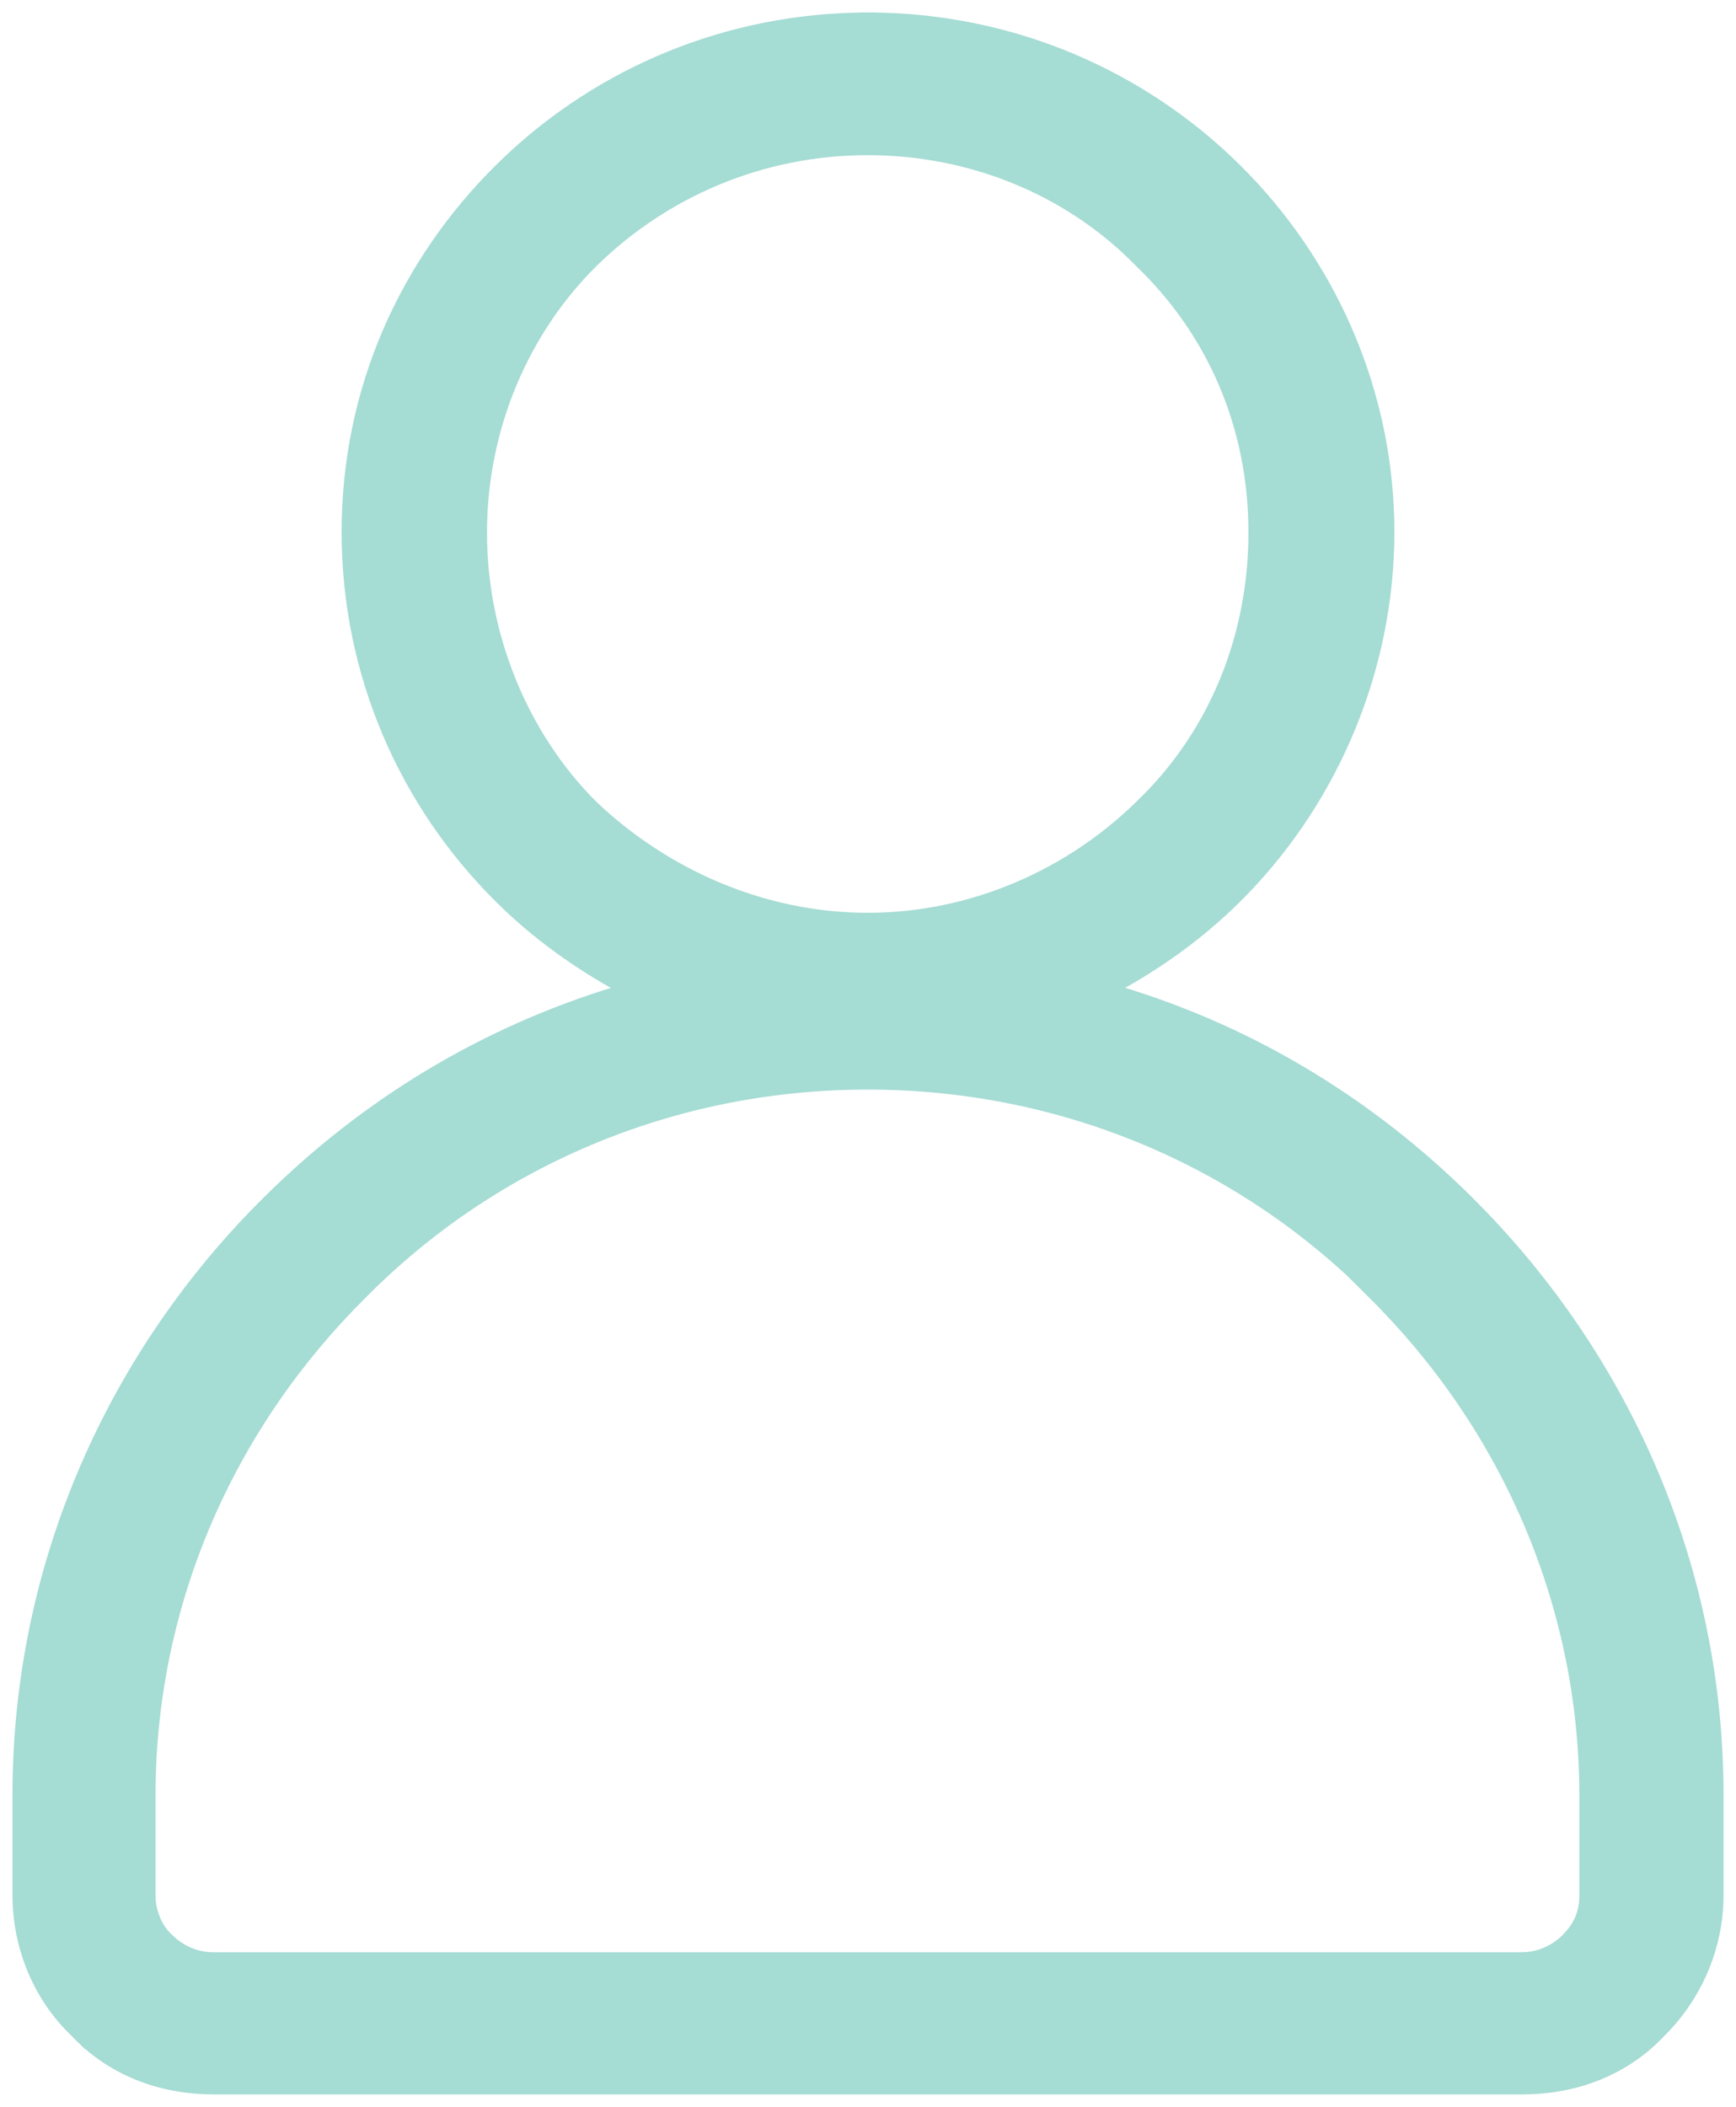 <svg xmlns="http://www.w3.org/2000/svg" width="61" height="74" viewBox="0 0 61 74" fill="none"><path d="M30.51 0.719V0.72C35.547 0.725 40.096 2.748 43.381 6.004L43.685 6.313C46.796 9.547 48.715 13.934 48.715 18.686C48.715 23.435 46.797 27.917 43.685 31.157L43.381 31.467C42.004 32.832 40.483 33.891 38.81 34.774C43.715 36.159 48.001 38.757 51.508 42.233L52.008 42.741C57.116 48.047 60.281 55.189 60.281 63.051V66.56C60.281 68.435 59.483 70.121 58.287 71.306L58.286 71.305C57.081 72.599 55.378 73.281 53.503 73.281H7.497C5.622 73.281 3.918 72.599 2.713 71.305V71.306L2.612 71.206C1.41 70.015 0.719 68.326 0.719 66.56V63.051C0.719 54.936 4.091 47.567 9.492 42.233L9.837 41.897C13.262 38.606 17.429 36.133 22.191 34.776C20.636 33.955 19.211 32.982 17.912 31.752L17.619 31.467C14.33 28.206 12.285 23.689 12.285 18.686C12.285 13.681 14.331 9.263 17.619 6.004L17.931 5.702C21.189 2.623 25.61 0.725 30.49 0.72V0.719H30.51ZM30.49 37.989C23.506 37.989 17.181 40.79 12.646 45.383L12.644 45.385C8.007 49.981 5.184 56.231 5.184 63.07V66.58C5.184 67.168 5.439 67.752 5.765 68.074L5.865 68.175L6.034 68.326C6.445 68.66 6.964 68.851 7.478 68.851H53.482C54.069 68.851 54.663 68.603 55.095 68.175L55.249 68.009C55.588 67.616 55.776 67.169 55.776 66.58V63.07C55.776 56.251 52.952 49.981 48.315 45.385L47.83 44.903H47.846C43.351 40.596 37.227 37.989 30.49 37.989ZM30.49 5.169C26.744 5.169 23.294 6.654 20.75 9.156C18.329 11.556 16.831 14.993 16.831 18.706C16.831 22.421 18.331 25.938 20.752 28.356H20.751C23.279 30.762 26.75 32.342 30.49 32.342C34.233 32.342 37.684 30.76 40.13 28.355L40.133 28.352L40.365 28.124C42.742 25.739 44.149 22.4 44.149 18.706C44.149 14.895 42.652 11.578 40.132 9.158L39.895 8.921C37.488 6.564 34.121 5.169 30.49 5.169Z" fill="#A5DCD4" stroke="#A5DCD4" stroke-width="0.562"></path></svg>